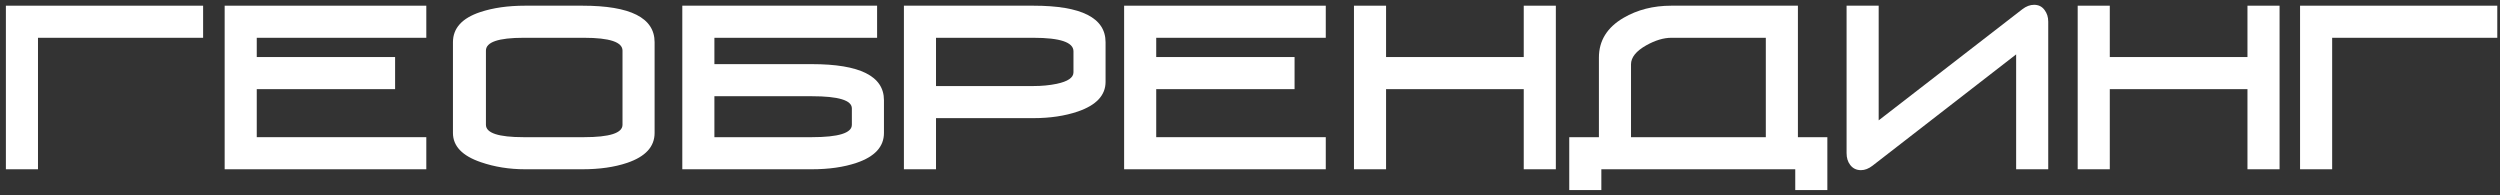 <?xml version="1.0" encoding="UTF-8"?> <svg xmlns="http://www.w3.org/2000/svg" width="384" height="30" viewBox="0 0 384 30" fill="none"><rect x="0" y="0" width="384" height="30" fill="#333333" stroke="none"/> <path d="M0.904 26V0.874H31.198V5.804H5.834V26H0.904Z" fill="white"></path> <path d="M34.507 26V0.874H65.481V5.804H39.437V8.762H60.687V13.692H39.437V21.07H65.481V26H34.507Z" fill="white"></path> <path d="M100.547 20.424C100.547 22.532 99.142 24.062 96.331 25.014C94.382 25.672 92.093 26 89.463 26H80.657C78.232 26 75.965 25.638 73.857 24.912C71.001 23.938 69.573 22.442 69.573 20.424V6.484C69.573 4.331 70.967 2.79 73.755 1.86C75.727 1.203 78.028 0.874 80.657 0.874H89.463C96.853 0.874 100.547 2.744 100.547 6.484V20.424ZM95.617 7.776C95.617 6.462 93.645 5.804 89.701 5.804H80.419C76.566 5.804 74.639 6.462 74.639 7.776V19.166C74.639 20.436 76.566 21.07 80.419 21.07H89.701C93.645 21.07 95.617 20.436 95.617 19.166V7.776Z" fill="white"></path> <path d="M124.692 21.07C128.795 21.07 130.846 20.436 130.846 19.166V16.65C130.846 15.404 128.795 14.78 124.692 14.78H109.732V21.07H124.692ZM104.802 0.874H134.722V5.804H109.732V9.85H124.692C132.082 9.85 135.776 11.698 135.776 15.392V20.424C135.776 22.532 134.371 24.062 131.56 25.014C129.611 25.672 127.322 26 124.692 26H104.802V0.874Z" fill="white"></path> <path d="M169.815 12.57C169.815 14.633 168.398 16.152 165.565 17.126C163.57 17.806 161.292 18.146 158.731 18.146H143.771V26H138.841V0.874H158.731C166.12 0.874 169.815 2.744 169.815 6.484V12.57ZM164.885 7.878C164.885 6.496 162.834 5.804 158.731 5.804H143.771V13.216H158.731C160.023 13.216 161.213 13.103 162.301 12.876C164.024 12.514 164.885 11.924 164.885 11.108V7.878Z" fill="white"></path> <path d="M172.665 26V0.874H203.639V5.804H177.595V8.762H198.845V13.692H177.595V21.07H203.639V26H172.665Z" fill="white"></path> <path d="M234.047 26V13.692H212.899V26H207.969V0.874H212.899V8.762H234.047V0.874H238.977V26H234.047Z" fill="white"></path> <path d="M245.593 21.07V8.83C245.593 6.246 246.851 4.218 249.367 2.744C251.498 1.498 253.946 0.874 256.711 0.874H276.159V21.07H280.681V29.196H275.751V26H245.967V29.196H241.037V21.07H245.593ZM250.523 21.07H271.229V5.804H256.711C255.532 5.804 254.252 6.19 252.869 6.96C251.305 7.844 250.523 8.819 250.523 9.884V21.07Z" fill="white"></path> <path d="M314.609 26H309.679V8.354L287.613 25.456C287.024 25.91 286.435 26.136 285.845 26.136C285.143 26.136 284.587 25.864 284.179 25.32C283.817 24.844 283.635 24.244 283.635 23.518V0.874H288.565V18.486L310.631 1.418C311.221 0.965 311.821 0.738 312.433 0.738C313.113 0.738 313.646 0.999 314.031 1.52C314.417 2.019 314.609 2.62 314.609 3.322V26Z" fill="white"></path> <path d="M345.211 26V13.692H324.063V26H319.133V0.874H324.063V8.762H345.211V0.874H350.141V26H345.211Z" fill="white"></path> <path d="M353.289 26V0.874H383.583V5.804H358.219V26H353.289Z" fill="white"></path> </svg> 
